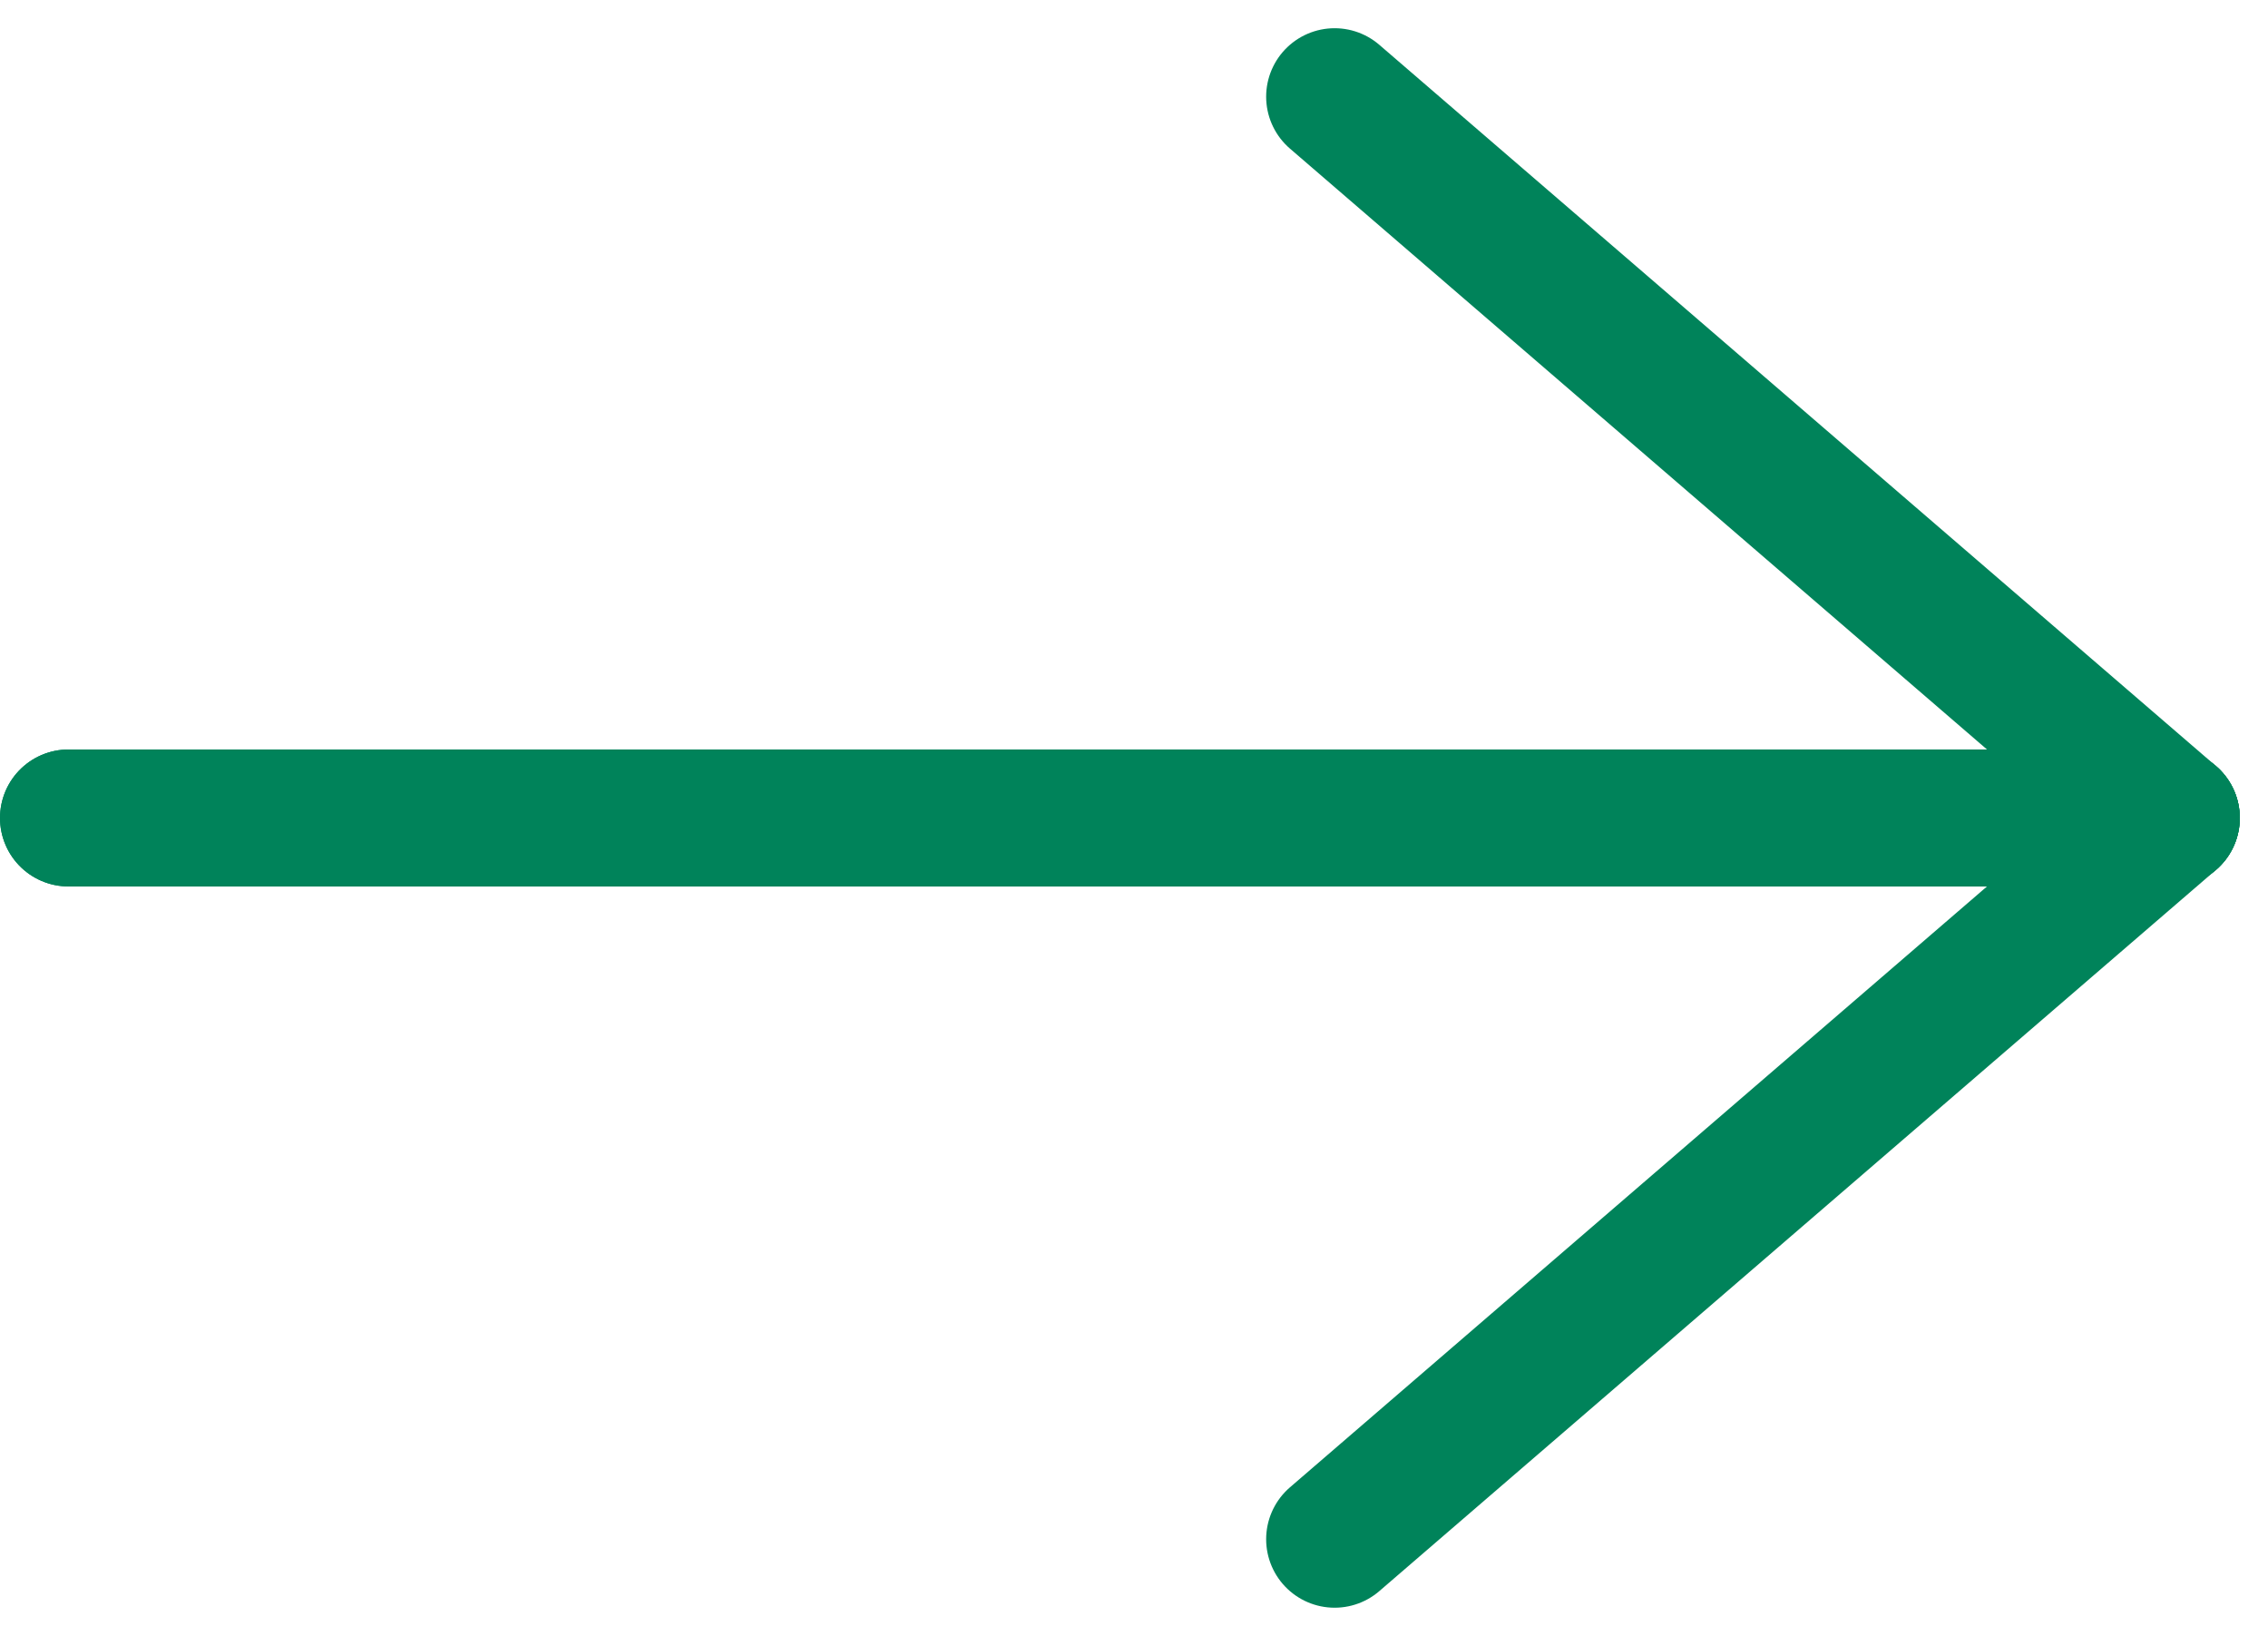 <svg xmlns="http://www.w3.org/2000/svg" width="8.281" height="5.971" viewBox="0 0 8.281 5.971">
  <g id="Groupe_137" data-name="Groupe 137" transform="translate(0.25 0.353)" style="isolation: isolate">
    <g id="Groupe_13" data-name="Groupe 13" transform="translate(0)">
      <g id="Groupe_14" data-name="Groupe 14" transform="translate(0 2.633)">
        <line id="Ligne_1" data-name="Ligne 1" x2="7.678" fill="none" stroke="#00835A" stroke-linecap="round" stroke-width="0.5"/>
        <line id="Ligne_2" data-name="Ligne 2" y1="2.633" x2="3.055" transform="translate(4.623)" fill="none" stroke="#00835A" stroke-linecap="round" stroke-width="0.5"/>
      </g>
      <g id="Groupe_15" data-name="Groupe 15">
        <line id="Ligne_1-2" data-name="Ligne 1" x2="7.678" transform="translate(0 2.633)" fill="none" stroke="#00835A" stroke-linecap="round" stroke-width="0.5"/>
        <line id="Ligne_2-2" data-name="Ligne 2" x2="3.055" y2="2.633" transform="translate(4.623)" fill="none" stroke="#00835A" stroke-linecap="round" stroke-width="0.5"/>
      </g>
    </g>
  </g>
</svg>
